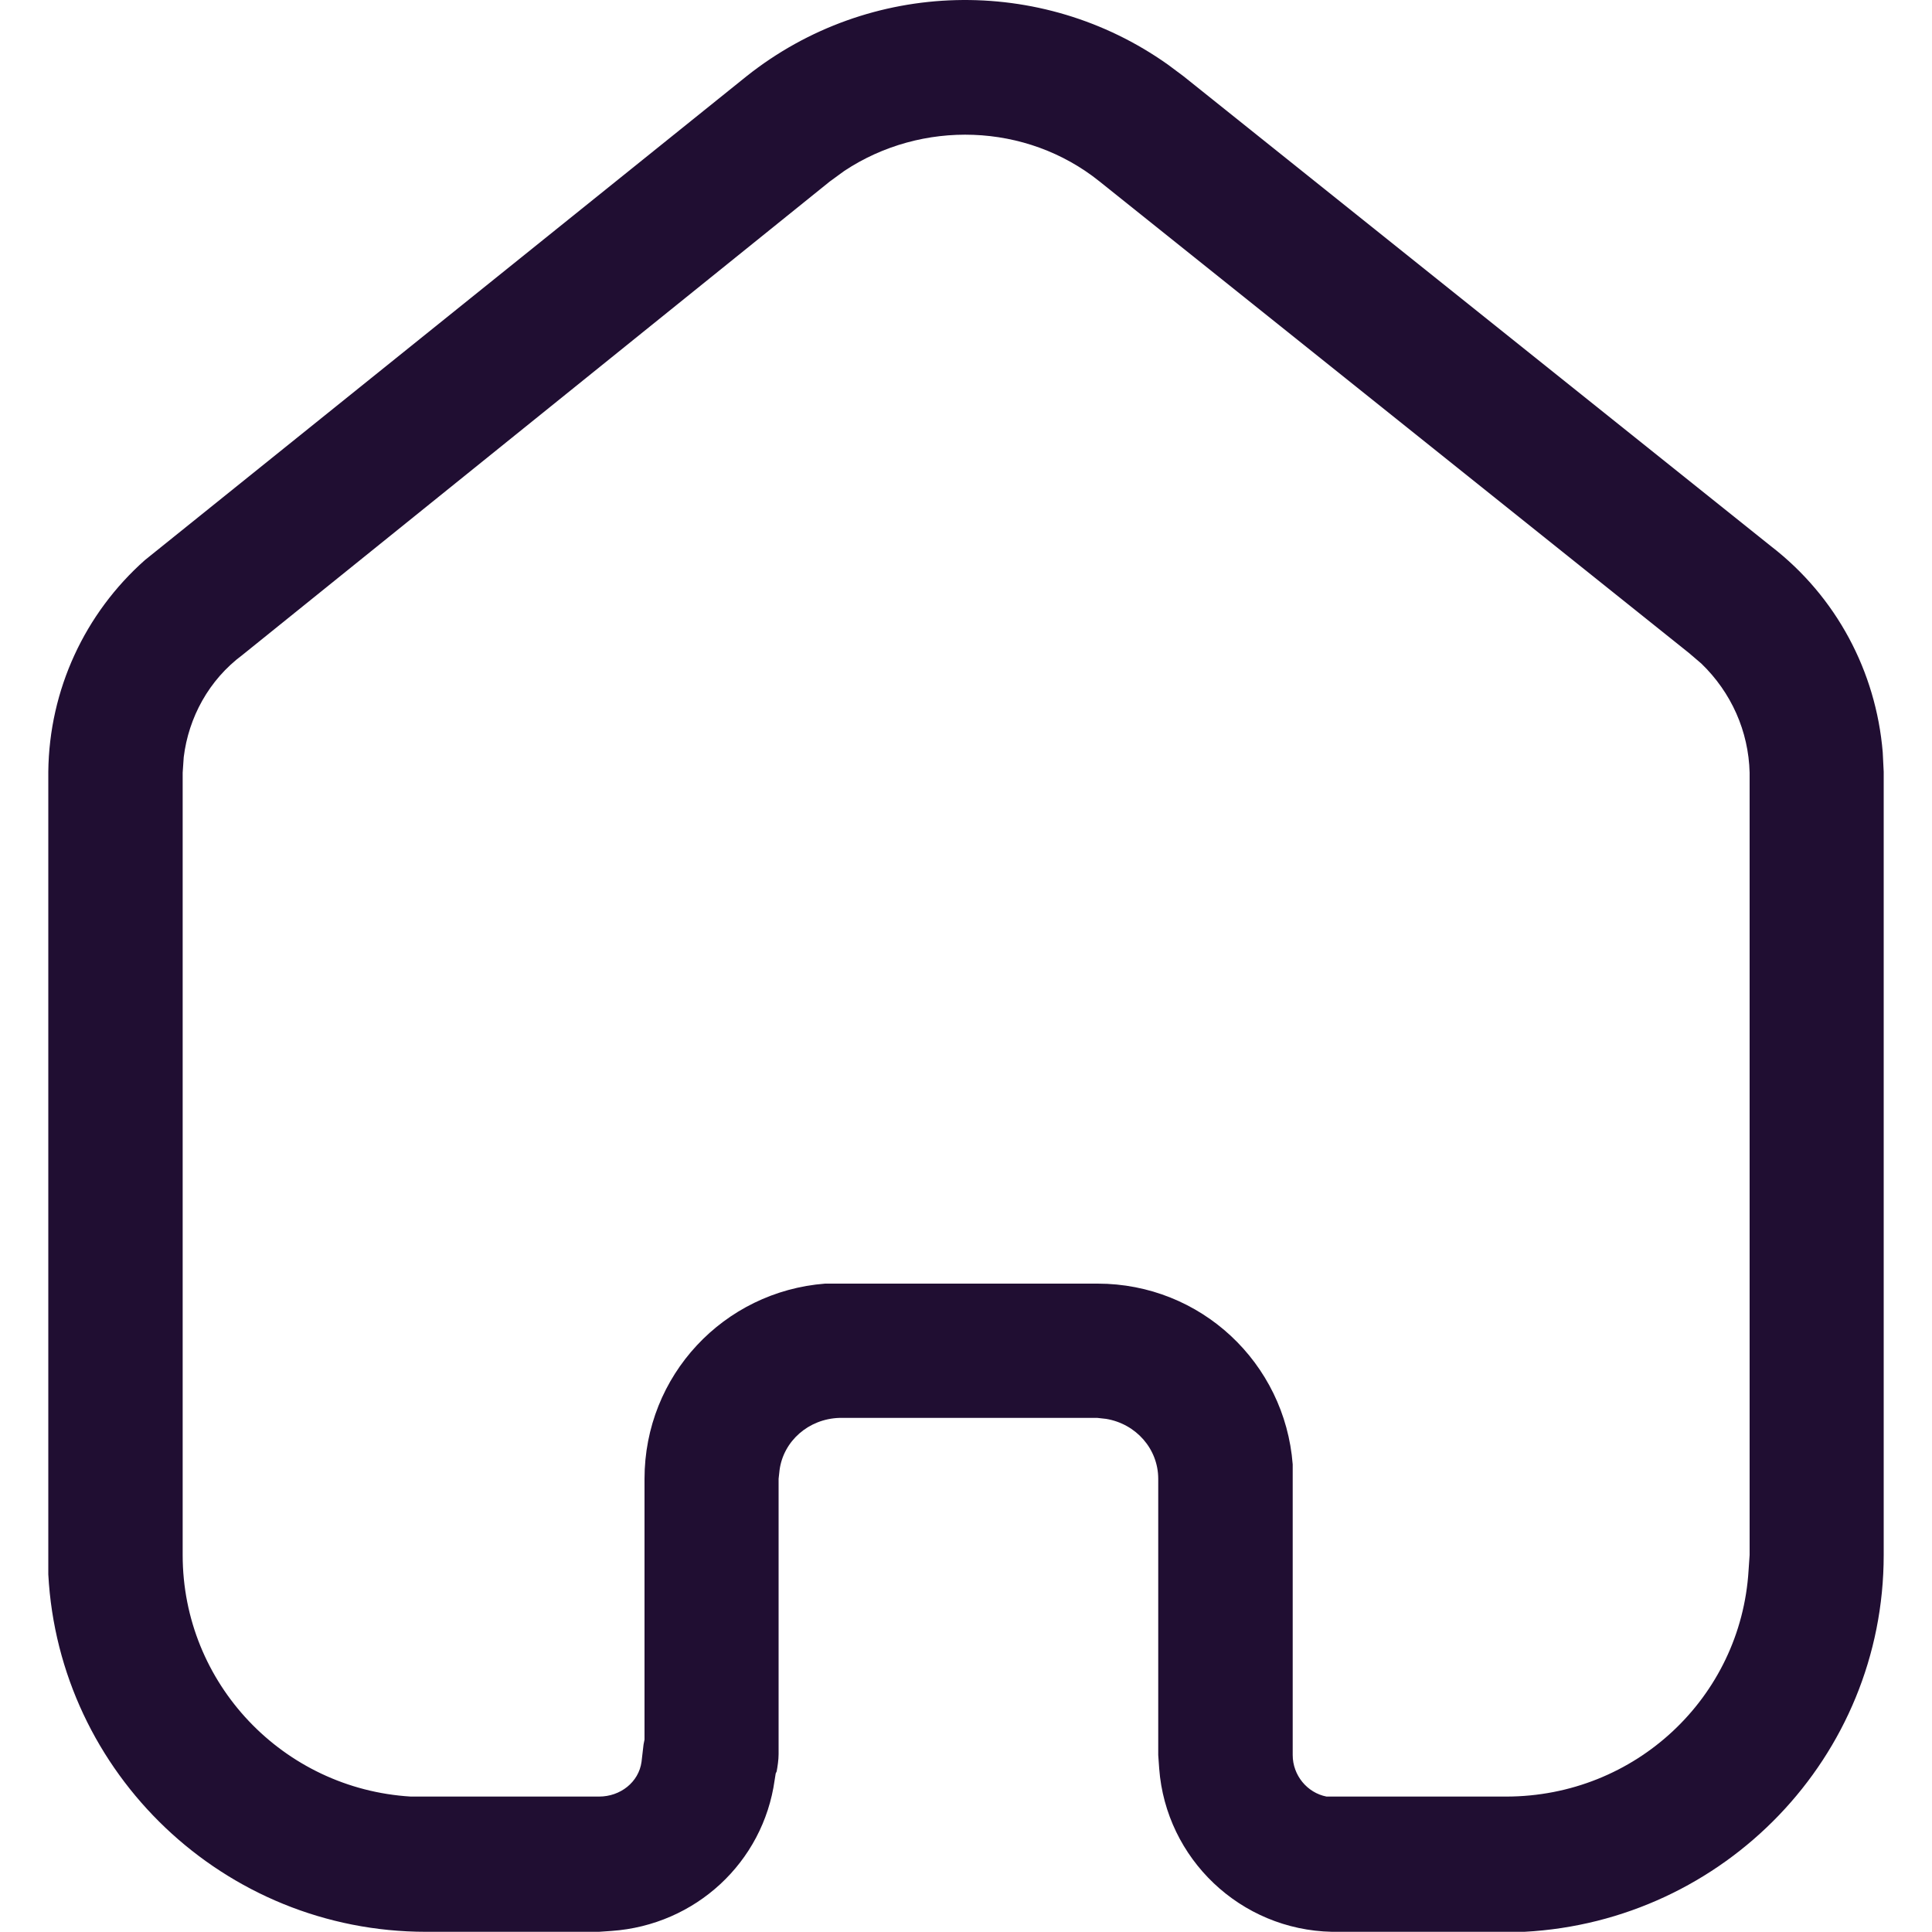 <svg width="20" height="20" viewBox="0 0 20 20" fill="none" xmlns="http://www.w3.org/2000/svg">
<path fill-rule="evenodd" clip-rule="evenodd" d="M18.339 5.659C19.009 6.178 19.42 6.949 19.49 7.788L19.5 7.989V16.098C19.5 18.188 17.849 19.888 15.78 19.998H13.79C12.839 19.979 12.07 19.239 12 18.309L11.99 18.168V15.309C11.99 14.998 11.759 14.739 11.45 14.688L11.36 14.678H8.689C8.37 14.688 8.11 14.918 8.07 15.218L8.06 15.309V18.159C8.06 18.218 8.049 18.288 8.04 18.338L8.03 18.359L8.019 18.428C7.9 19.279 7.2 19.928 6.33 19.989L6.2 19.998H4.41C2.32 19.998 0.61 18.359 0.5 16.298V7.989C0.509 7.138 0.88 6.348 1.5 5.798L7.73 0.788C9 -0.221 10.78 -0.261 12.089 0.668L12.25 0.788L18.339 5.659ZM18.101 16.258L18.112 16.098V7.998C18.101 7.569 17.922 7.168 17.612 6.869L17.482 6.758L11.382 1.878C10.622 1.268 9.542 1.239 8.742 1.768L8.591 1.878L2.511 6.779C2.162 7.038 1.952 7.428 1.902 7.838L1.891 7.998V16.098C1.891 17.428 2.931 18.518 4.252 18.598H6.202C6.422 18.598 6.612 18.449 6.641 18.239L6.662 18.059L6.672 18.008V15.309C6.672 14.239 7.492 13.369 8.542 13.288H11.362C12.431 13.288 13.301 14.109 13.382 15.159V18.168C13.382 18.378 13.532 18.559 13.732 18.598H15.591C16.931 18.598 18.021 17.569 18.101 16.258Z" fill="#200E32"/>
</svg>
